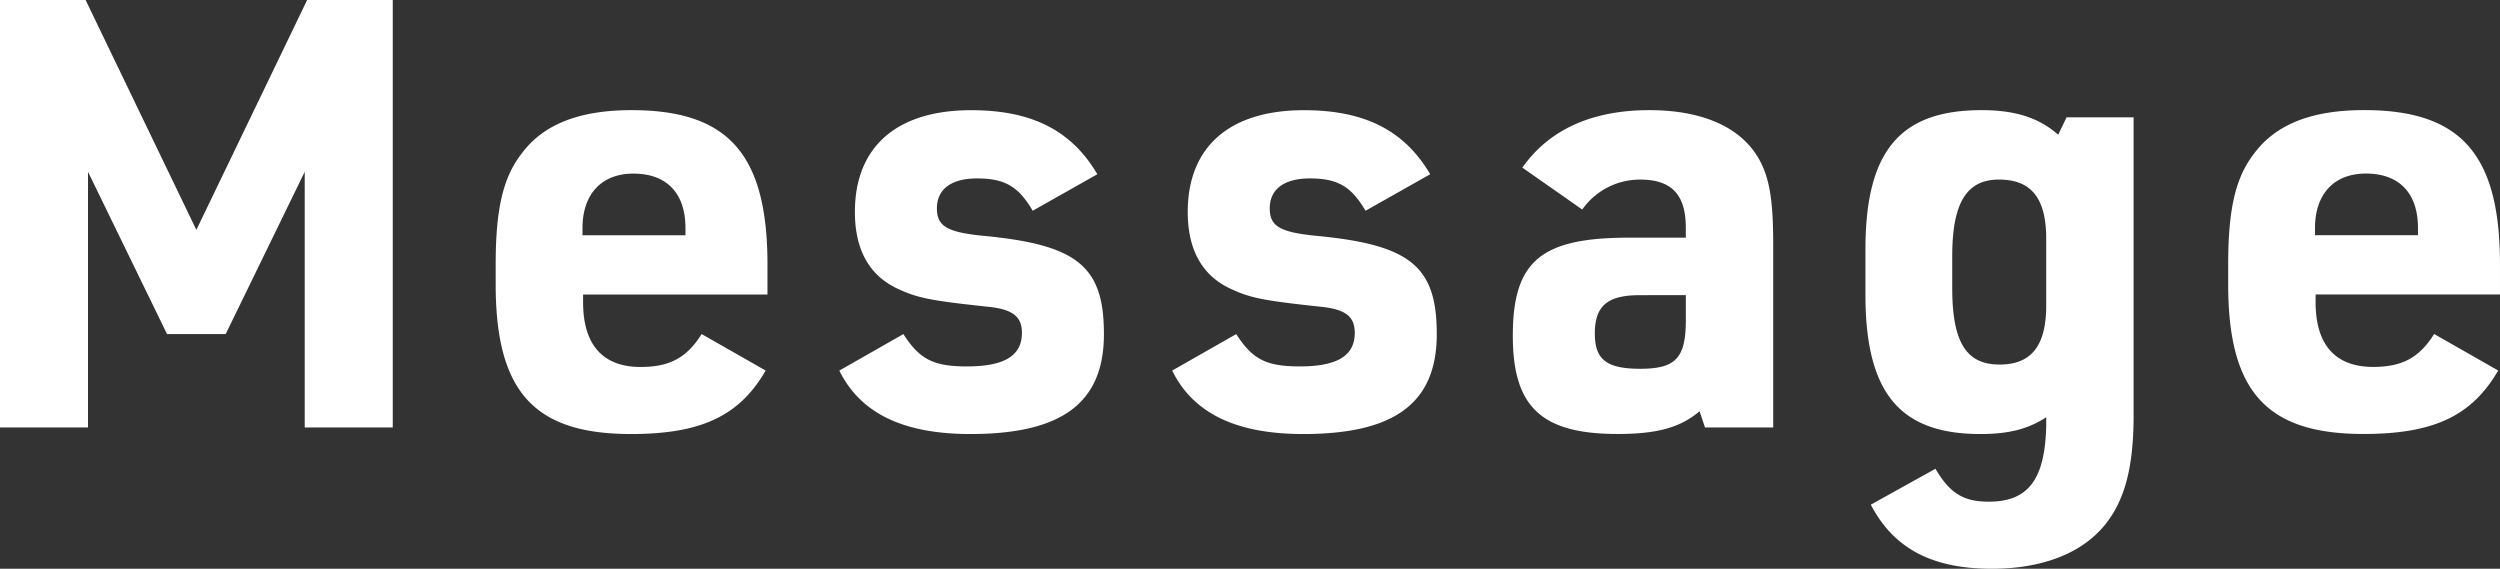 <svg xmlns="http://www.w3.org/2000/svg" width="359.136" height="81.7"><rect width="100%" height="100%" fill="#333333" stroke="none"/><path data-name="パス 9" d="M0 61.404h12.642V24.682l11.352 23.306h8.426l11.354-23.306v36.722H56.42V.004h-12.3l-15.912 33.02L12.298.004H0zm83.764-19.092h26.488v-4.3c0-15.824-5.59-22.188-19.522-22.188-7.568 0-12.728 2.064-15.824 6.278-2.666 3.44-3.7 8-3.7 15.91v2.838c0 15.394 5.5 21.5 19.436 21.5 10.062 0 15.566-2.58 19.35-9.116l-9.2-5.246c-2.15 3.44-4.644 4.73-8.772 4.73-5.418 0-8.256-3.182-8.256-9.288zm-.086-8.514v-1.032c0-4.9 2.752-7.826 7.31-7.826 4.816 0 7.482 2.838 7.482 7.826v1.032zm36.894 19.436c3.01 6.106 9.116 9.116 18.834 9.116 13.158 0 19.178-4.472 19.178-14.362 0-9.718-3.784-12.814-17.2-14.1-5.332-.516-6.794-1.376-6.794-3.956 0-2.752 2.064-4.3 5.762-4.3 3.956 0 5.934 1.118 8 4.644l9.288-5.246c-3.7-6.278-9.374-9.2-18.146-9.2-10.664 0-16.684 5.246-16.684 14.62 0 5.418 2.064 9.116 6.106 11.008 2.924 1.376 4.816 1.72 12.728 2.58 3.784.344 5.16 1.376 5.16 3.784 0 3.268-2.494 4.816-7.912 4.816-4.816 0-6.794-1.032-9.116-4.644zm47.816 0c3.01 6.106 9.116 9.116 18.832 9.116 13.158 0 19.178-4.472 19.178-14.362 0-9.718-3.784-12.814-17.2-14.1-5.332-.516-6.794-1.376-6.794-3.956 0-2.752 2.064-4.3 5.762-4.3 3.956 0 5.934 1.118 8 4.644l9.288-5.246c-3.7-6.278-9.374-9.2-18.146-9.2-10.664 0-16.684 5.246-16.684 14.62 0 5.418 2.064 9.116 6.106 11.008 2.924 1.376 4.816 1.72 12.728 2.58 3.784.344 5.16 1.376 5.16 3.784 0 3.268-2.494 4.816-7.912 4.816-4.816 0-6.794-1.032-9.116-4.644zm73.788-19.092h-8.17c-12.642 0-16.684 3.354-16.684 14.1 0 10.234 4.128 14.1 15.05 14.1 5.762 0 9.03-.946 11.782-3.268l.774 2.33h9.8v-26.4c0-5.59-.43-8.686-1.548-11.18-2.322-5.16-8-8-16.254-8-8.17 0-14.362 2.752-18.232 8.256l8.6 6.02a10.124 10.124 0 018.342-4.3c4.472 0 6.536 2.15 6.536 6.88zm0 8.256v3.612c0 5.418-1.462 6.966-6.536 6.966-4.816 0-6.536-1.29-6.536-5.074 0-3.956 1.806-5.5 6.45-5.5zm51.772 18.748c-.172 7.74-2.58 10.922-8.256 10.922-3.612 0-5.59-1.2-7.654-4.73l-9.288 5.16c3.27 6.278 8.77 9.206 17.37 9.206 7.138 0 12.814-2.15 16.168-6.192 2.924-3.526 4.214-8.342 4.214-15.824V16.856h-9.632l-1.2 2.494c-2.752-2.408-6.106-3.526-11.008-3.526-11.782 0-16.684 5.934-16.684 20.038v6.45c0 14.1 4.9 20.038 16.512 20.038 4.042 0 6.794-.688 9.46-2.408zm-13.502-24.342c0-7.654 2.064-11.008 6.708-11.008s6.794 2.666 6.794 8.514v9.546c0 5.848-2.15 8.514-6.708 8.514-4.816 0-6.794-3.268-6.794-11.008zm52.2 5.5h26.488v-4.3c0-15.824-5.59-22.188-19.522-22.188-7.568 0-12.728 2.064-15.824 6.278-2.666 3.44-3.7 8-3.7 15.91v2.838c0 15.394 5.5 21.5 19.436 21.5 10.062 0 15.566-2.58 19.35-9.116l-9.2-5.246c-2.15 3.44-4.644 4.73-8.772 4.73-5.418 0-8.256-3.182-8.256-9.288zm-.086-8.514v-1.032c0-4.9 2.752-7.826 7.31-7.826 4.816 0 7.482 2.838 7.482 7.826v1.032z" fill="#fff"/></svg>